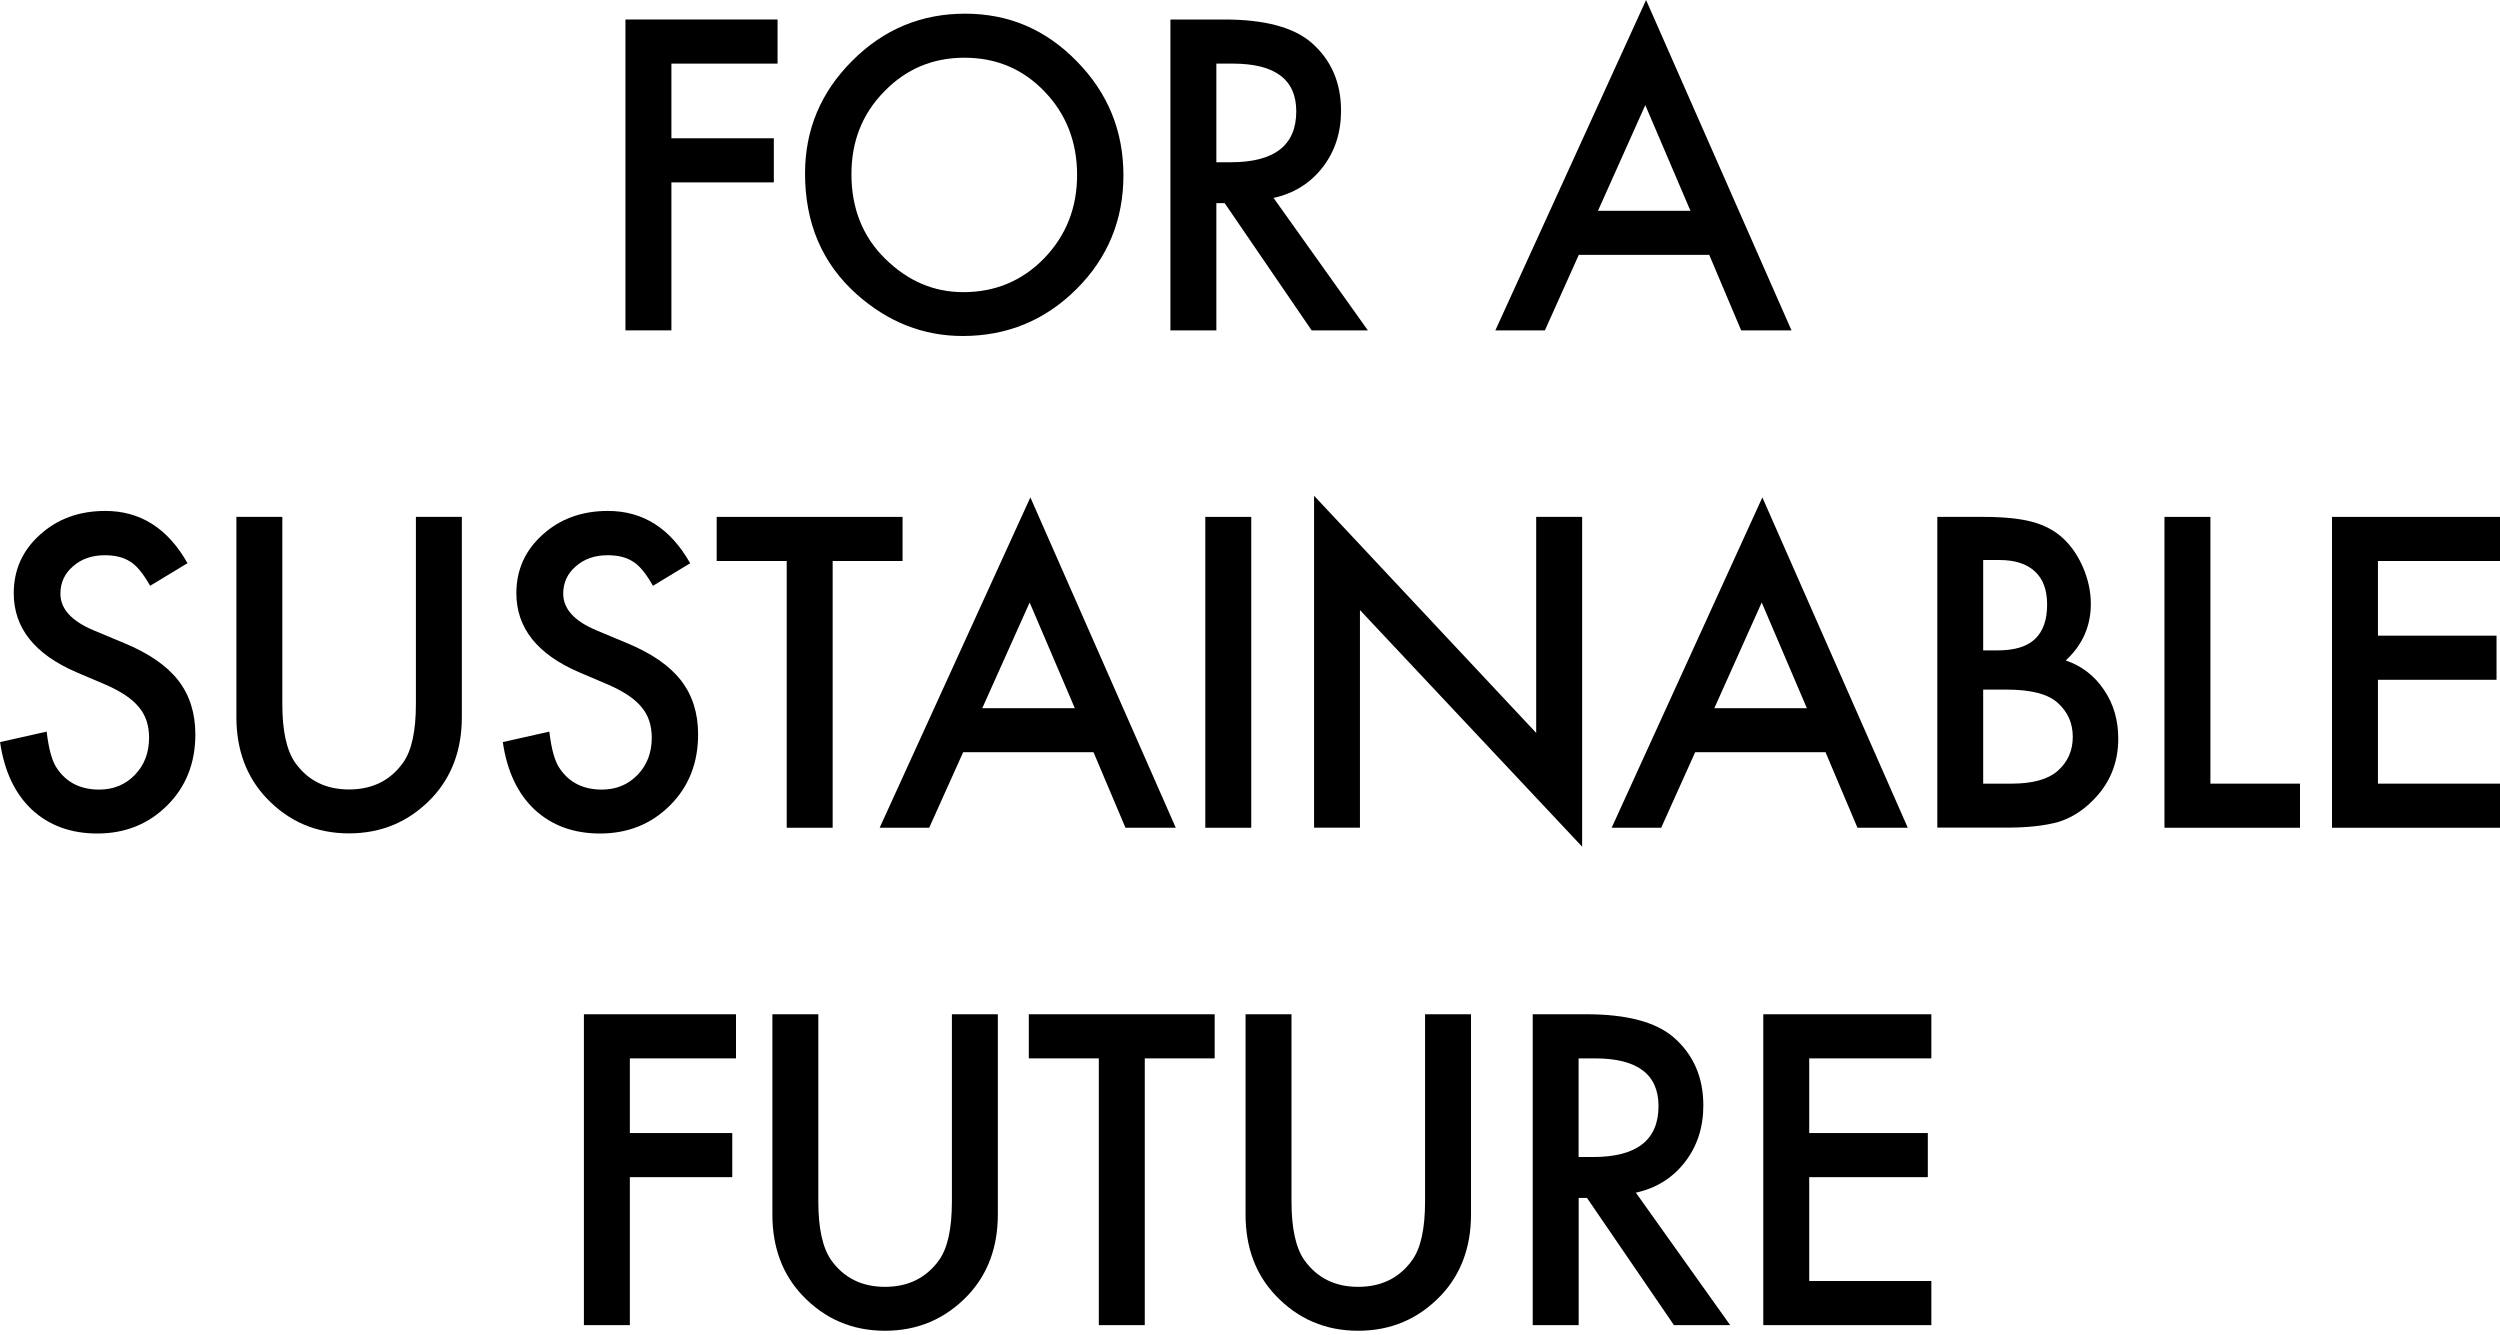 <svg width="382" height="204" viewBox="0 0 382 204" fill="none" xmlns="http://www.w3.org/2000/svg">
<g clip-path="url(#clip0_76_862)">
<path d="M118.81 9.72H102.59V21.13H118.24V27.87H102.59V50.48H95.57V2.98H118.81V9.72Z" fill="black"/>
<path d="M123.01 26.52C123.01 19.83 125.41 14.09 130.22 9.29C135 4.49 140.75 2.09 147.46 2.09C154.17 2.09 159.78 4.51 164.52 9.35C169.28 14.19 171.66 20 171.66 26.79C171.66 33.58 169.27 39.41 164.49 44.17C159.69 48.95 153.89 51.34 147.1 51.34C141.09 51.34 135.69 49.22 130.91 44.97C125.64 40.27 123.01 34.12 123.01 26.51V26.52ZM130.1 26.61C130.1 31.86 131.83 36.18 135.28 39.56C138.72 42.94 142.69 44.64 147.19 44.64C152.07 44.64 156.19 42.92 159.55 39.47C162.91 35.98 164.58 31.74 164.58 26.73C164.58 21.72 162.92 17.42 159.61 13.99C156.31 10.54 152.23 8.82 147.37 8.82C142.51 8.82 138.44 10.54 135.1 13.99C131.76 17.39 130.1 21.6 130.1 26.6V26.61Z" fill="black"/>
<path d="M194.6 30.24L209.01 50.48H200.42L187.13 31.04H185.86V50.48H178.84V2.98H187.07C193.22 2.98 197.66 4.16 200.39 6.52C203.4 9.15 204.91 12.61 204.91 16.92C204.91 20.28 203.96 23.18 202.08 25.59C200.19 28.01 197.7 29.56 194.6 30.24ZM185.86 24.79H188.09C194.74 24.79 198.07 22.2 198.07 17.01C198.07 12.15 194.83 9.72 188.36 9.72H185.86V24.79Z" fill="black"/>
<path d="M261.17 38.94H241.24L236.06 50.48H228.49L251.52 0L273.74 50.48H266.05L261.17 38.94ZM258.3 32.21L251.4 16.06L244.17 32.21H258.31H258.3Z" fill="black"/>
<path d="M28.64 86.06L22.94 89.51C21.87 87.62 20.86 86.39 19.9 85.82C18.9 85.16 17.6 84.84 16.01 84.84C14.06 84.84 12.44 85.4 11.16 86.53C9.87 87.64 9.23 89.03 9.23 90.71C9.23 93.03 10.92 94.89 14.3 96.31L18.94 98.25C22.72 99.81 25.48 101.71 27.23 103.96C28.98 106.21 29.85 108.96 29.85 112.22C29.85 116.59 28.42 120.2 25.57 123.05C22.7 125.92 19.13 127.36 14.87 127.36C10.83 127.36 7.49 126.14 4.86 123.7C2.27 121.26 0.65 117.82 0.01 113.39L7.13 111.79C7.45 114.58 8.01 116.51 8.82 117.57C10.27 119.62 12.38 120.65 15.15 120.65C17.34 120.65 19.16 119.9 20.61 118.4C22.06 116.9 22.78 115.01 22.78 112.71C22.78 111.79 22.65 110.94 22.4 110.17C22.15 109.4 21.76 108.69 21.22 108.05C20.69 107.4 20 106.8 19.16 106.23C18.32 105.67 17.31 105.13 16.15 104.62L11.66 102.71C5.29 99.96 2.1 95.94 2.1 90.65C2.1 87.08 3.44 84.1 6.11 81.7C8.78 79.28 12.11 78.07 16.09 78.07C21.46 78.07 25.65 80.74 28.66 86.07L28.64 86.06Z" fill="black"/>
<path d="M43.14 78.98V107.59C43.14 111.67 43.79 114.66 45.1 116.54C47.05 119.27 49.79 120.63 53.33 120.63C56.87 120.63 59.64 119.27 61.59 116.54C62.9 114.71 63.55 111.73 63.55 107.59V78.98H70.57V109.56C70.57 114.56 69.04 118.69 65.99 121.93C62.55 125.54 58.33 127.34 53.33 127.34C48.33 127.34 44.12 125.54 40.7 121.93C37.65 118.69 36.12 114.57 36.12 109.56V78.98H43.14Z" fill="black"/>
<path d="M105.47 86.06L99.77 89.51C98.7 87.62 97.69 86.39 96.73 85.82C95.73 85.16 94.43 84.84 92.84 84.84C90.89 84.84 89.27 85.4 87.99 86.53C86.7 87.64 86.06 89.03 86.06 90.71C86.06 93.03 87.75 94.89 91.12 96.31L95.76 98.25C99.54 99.81 102.3 101.71 104.05 103.96C105.8 106.21 106.67 108.96 106.67 112.22C106.67 116.59 105.24 120.2 102.39 123.05C99.52 125.92 95.95 127.36 91.69 127.36C87.65 127.36 84.31 126.14 81.68 123.7C79.09 121.26 77.47 117.82 76.83 113.39L83.94 111.79C84.26 114.58 84.82 116.51 85.63 117.57C87.08 119.62 89.19 120.65 91.96 120.65C94.15 120.65 95.97 119.9 97.42 118.4C98.87 116.9 99.59 115.01 99.59 112.71C99.59 111.79 99.46 110.94 99.21 110.17C98.96 109.4 98.57 108.69 98.03 108.05C97.5 107.4 96.81 106.8 95.96 106.23C95.12 105.67 94.11 105.13 92.95 104.62L88.46 102.71C82.09 99.96 78.9 95.94 78.9 90.65C78.9 87.08 80.24 84.1 82.91 81.7C85.58 79.28 88.91 78.07 92.89 78.07C98.26 78.07 102.45 80.74 105.46 86.07L105.47 86.06Z" fill="black"/>
<path d="M127.23 85.72V126.48H120.21V85.72H109.51V78.98H137.91V85.72H127.24H127.23Z" fill="black"/>
<path d="M167.1 114.94H147.17L141.98 126.48H134.41L157.44 76L179.66 126.48H171.97L167.09 114.94H167.1ZM164.23 108.21L157.33 92.06L150.09 108.21H164.23Z" fill="black"/>
<path d="M191.19 78.98V126.48H184.17V78.98H191.19Z" fill="black"/>
<path d="M200.79 126.48V75.75L234.73 111.99V78.98H241.75V129.37L207.8 93.22V126.47H200.78L200.79 126.48Z" fill="black"/>
<path d="M278.95 114.94H259.02L253.83 126.48H246.26L269.29 76L291.51 126.48H283.82L278.94 114.94H278.95ZM276.09 108.21L269.19 92.06L261.95 108.21H276.09Z" fill="black"/>
<path d="M296.02 126.48V78.98H303.01C306.12 78.98 308.61 79.23 310.46 79.72C312.33 80.21 313.91 81.04 315.19 82.21C316.5 83.42 317.53 84.93 318.3 86.73C319.08 88.56 319.48 90.4 319.48 92.27C319.48 95.67 318.2 98.56 315.65 100.91C318.12 101.77 320.07 103.28 321.5 105.43C322.95 107.56 323.67 110.04 323.67 112.87C323.67 116.58 322.38 119.72 319.81 122.28C318.26 123.86 316.52 124.96 314.6 125.57C312.49 126.17 309.85 126.46 306.67 126.46H296.03L296.02 126.48ZM303.04 99.38H305.24C307.85 99.38 309.77 98.79 310.98 97.61C312.2 96.43 312.8 94.69 312.8 92.4C312.8 90.11 312.18 88.47 310.93 87.31C309.68 86.15 307.88 85.57 305.5 85.57H303.03V99.38H303.04ZM303.04 119.74H307.38C310.55 119.74 312.89 119.1 314.37 117.83C315.94 116.46 316.72 114.71 316.72 112.6C316.72 110.49 315.97 108.83 314.46 107.43C312.99 106.06 310.37 105.37 306.59 105.37H303.03V119.74H303.04Z" fill="black"/>
<path d="M337.75 78.98V119.74H351.44V126.48H330.73V78.98H337.75Z" fill="black"/>
<path d="M382.01 85.72H363.35V97.13H381.47V103.87H363.35V119.74H382.01V126.48H356.33V78.98H382.01V85.72Z" fill="black"/>
<path d="M112.46 161.72H96.24V173.13H111.89V179.87H96.24V202.48H89.22V154.98H112.46V161.72Z" fill="black"/>
<path d="M125.04 154.98V183.59C125.04 187.67 125.69 190.66 127 192.54C128.95 195.27 131.69 196.63 135.23 196.63C138.77 196.63 141.54 195.27 143.49 192.54C144.8 190.71 145.45 187.73 145.45 183.59V154.98H152.47V185.56C152.47 190.56 150.94 194.69 147.89 197.93C144.45 201.54 140.23 203.34 135.23 203.34C130.23 203.34 126.02 201.54 122.6 197.93C119.54 194.69 118.02 190.57 118.02 185.56V154.98H125.04Z" fill="black"/>
<path d="M174.92 161.72V202.48H167.9V161.72H157.2V154.98H185.6V161.72H174.93H174.92Z" fill="black"/>
<path d="M197.34 154.98V183.59C197.34 187.67 197.99 190.66 199.3 192.54C201.25 195.27 203.99 196.63 207.53 196.63C211.07 196.63 213.84 195.27 215.79 192.54C217.1 190.71 217.75 187.73 217.75 183.59V154.98H224.77V185.56C224.77 190.56 223.24 194.69 220.19 197.93C216.75 201.54 212.53 203.34 207.53 203.34C202.53 203.34 198.32 201.54 194.9 197.93C191.84 194.69 190.32 190.57 190.32 185.56V154.98H197.34Z" fill="black"/>
<path d="M249.96 182.24L264.37 202.48H255.78L242.49 183.04H241.22V202.48H234.2V154.98H242.43C248.58 154.98 253.02 156.16 255.75 158.52C258.76 161.15 260.27 164.61 260.27 168.92C260.27 172.28 259.32 175.17 257.44 177.59C255.55 180.01 253.06 181.56 249.96 182.24ZM241.21 176.79H243.44C250.09 176.79 253.42 174.2 253.42 169.01C253.42 164.15 250.18 161.72 243.71 161.72H241.21V176.79Z" fill="black"/>
<path d="M295.11 161.72H276.45V173.13H294.57V179.87H276.45V195.74H295.11V202.48H269.43V154.98H295.11V161.72Z" fill="black"/>
</g>
<defs>
<clipPath id="clip0_76_862">
<rect width="382.01" height="203.34" fill="white"/>
</clipPath>
</defs>
</svg>
